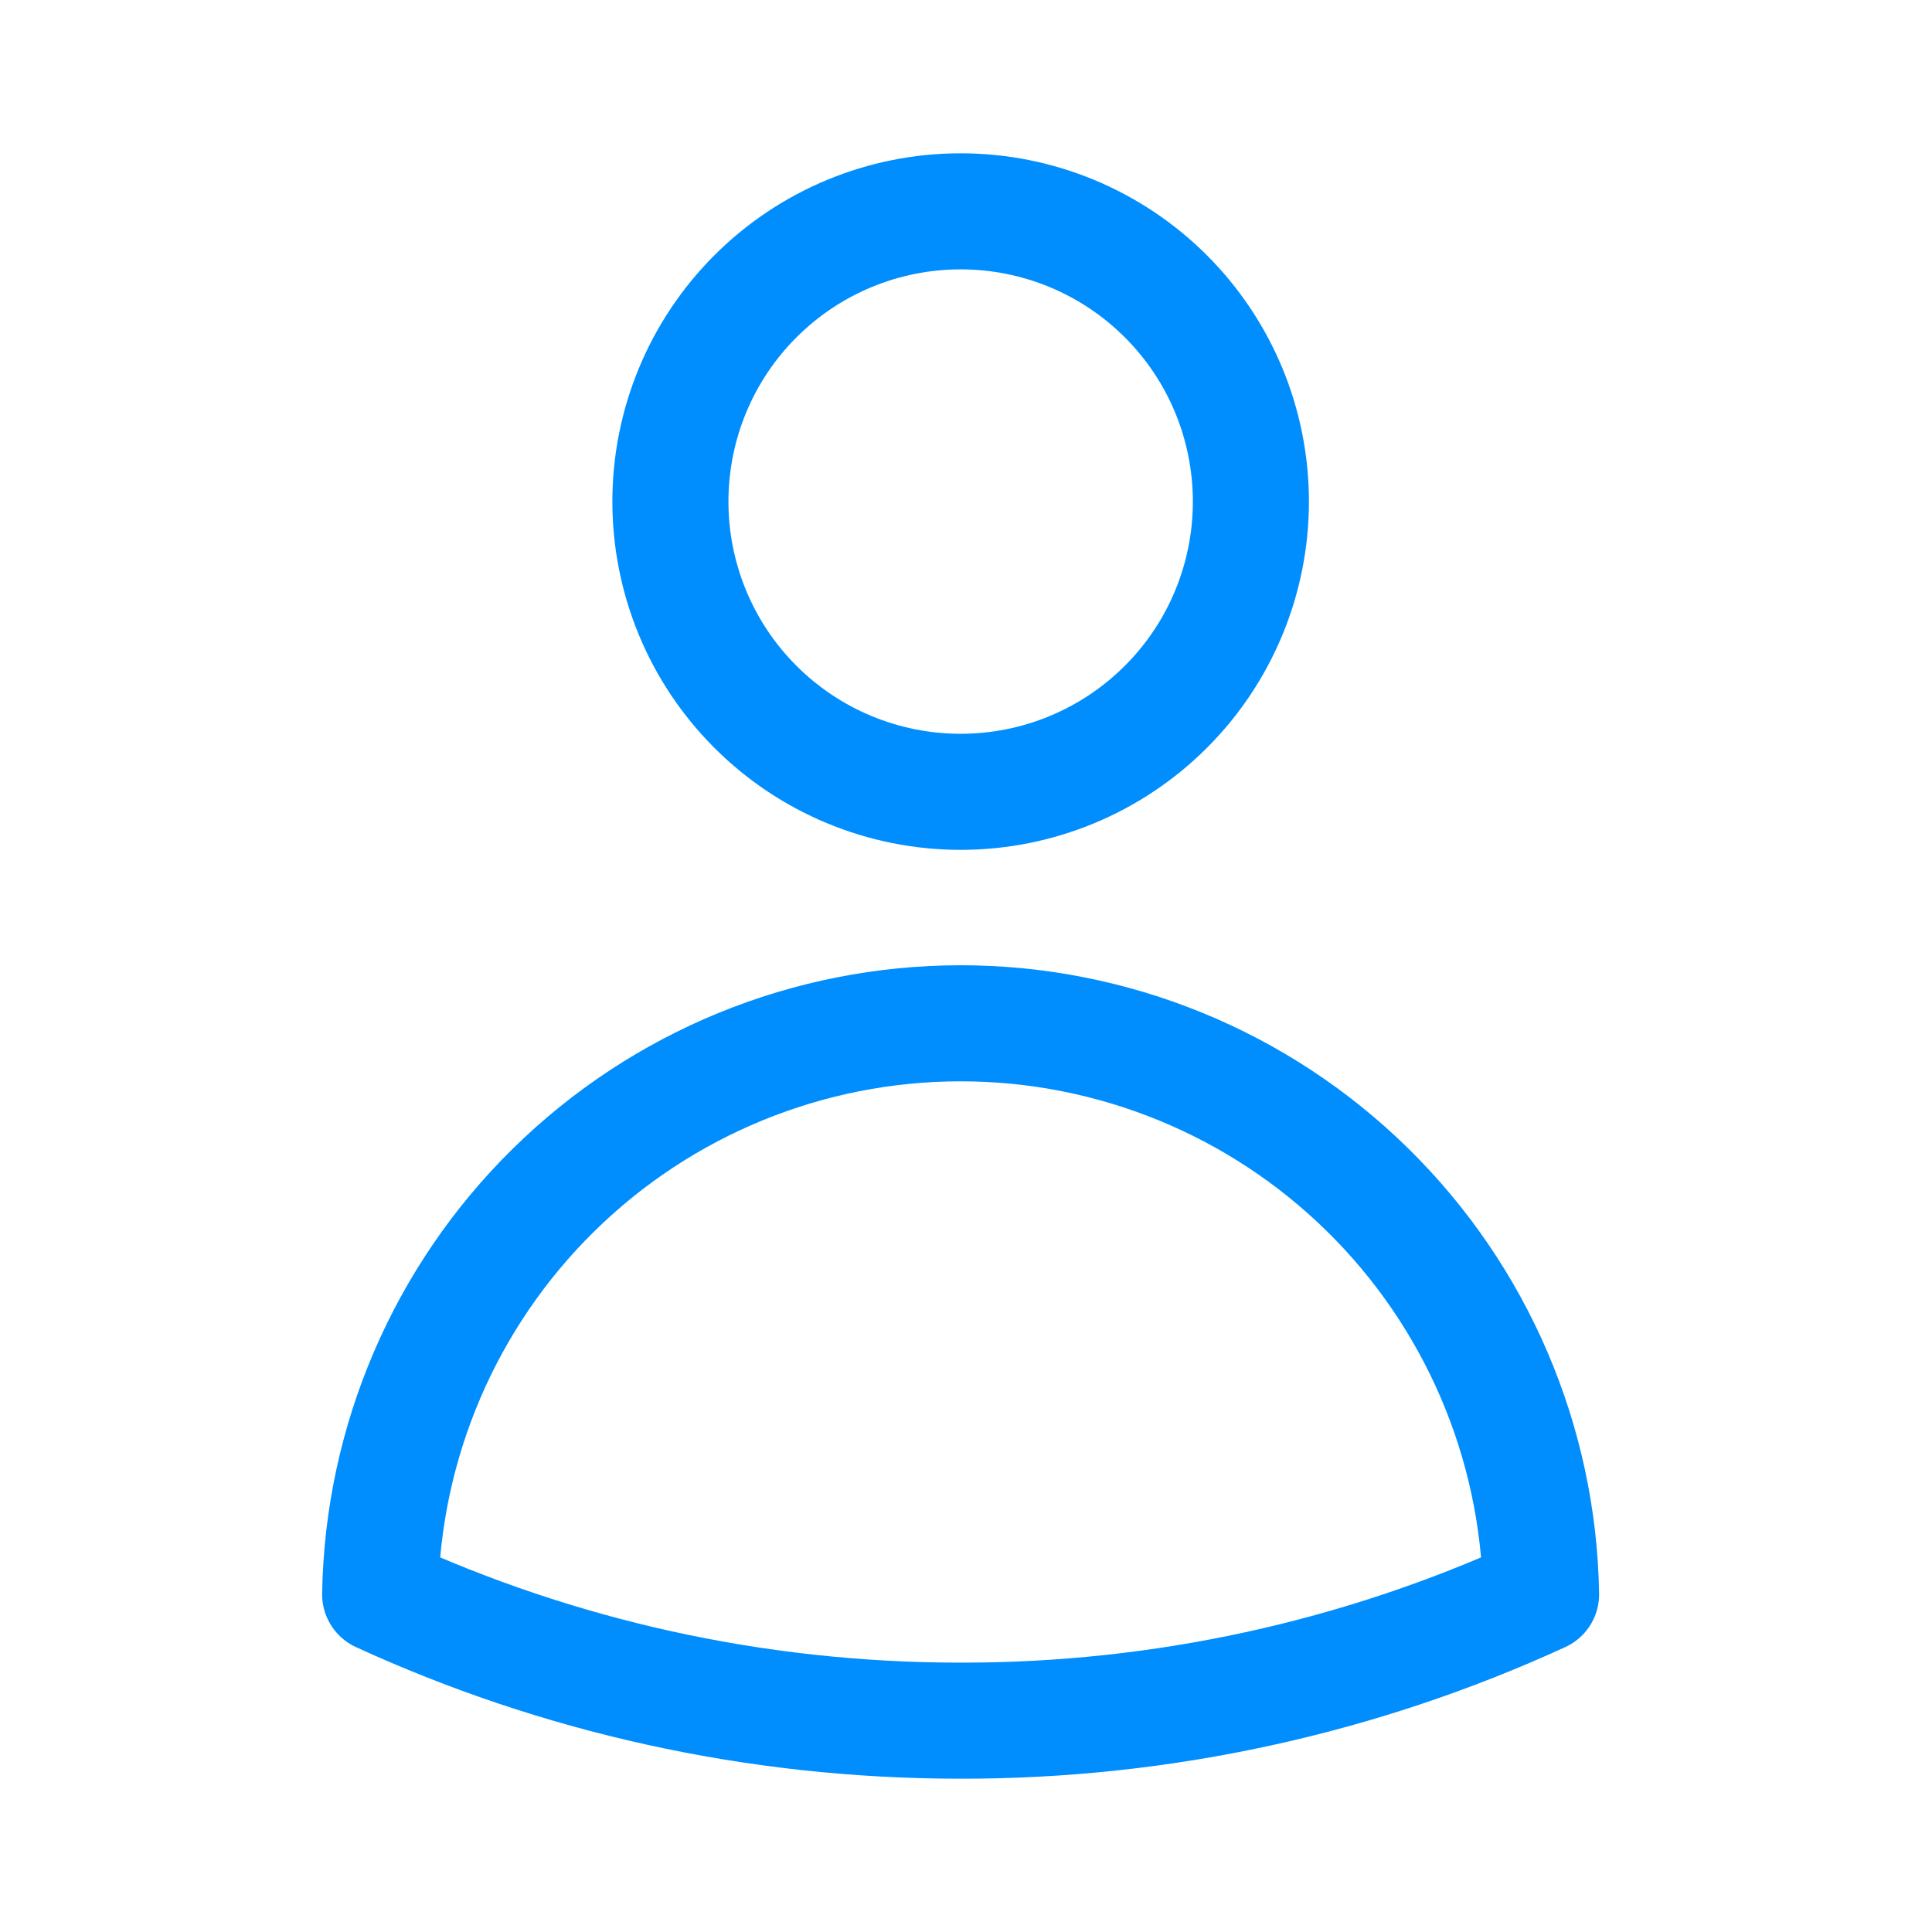 <svg width="26" height="26" viewBox="0 0 26 26" fill="none" xmlns="http://www.w3.org/2000/svg">
<path d="M16.834 6.75C16.834 7.786 16.423 8.78 15.69 9.512C14.957 10.245 13.964 10.656 12.928 10.656C11.892 10.656 10.898 10.245 10.166 9.512C9.433 8.78 9.022 7.786 9.022 6.75C9.022 5.714 9.433 4.72 10.166 3.988C10.898 3.255 11.892 2.844 12.928 2.844C13.964 2.844 14.957 3.255 15.69 3.988C16.423 4.72 16.834 5.714 16.834 6.75ZM5.116 21.456C5.15 19.407 5.988 17.452 7.449 16.015C8.91 14.577 10.878 13.771 12.928 13.771C14.978 13.771 16.946 14.577 18.407 16.015C19.868 17.452 20.706 19.407 20.739 21.456C18.289 22.58 15.624 23.16 12.928 23.156C10.14 23.156 7.495 22.548 5.116 21.456Z" stroke="#008EFF" stroke-width="1.562" stroke-linecap="round" stroke-linejoin="round"/>
</svg>
